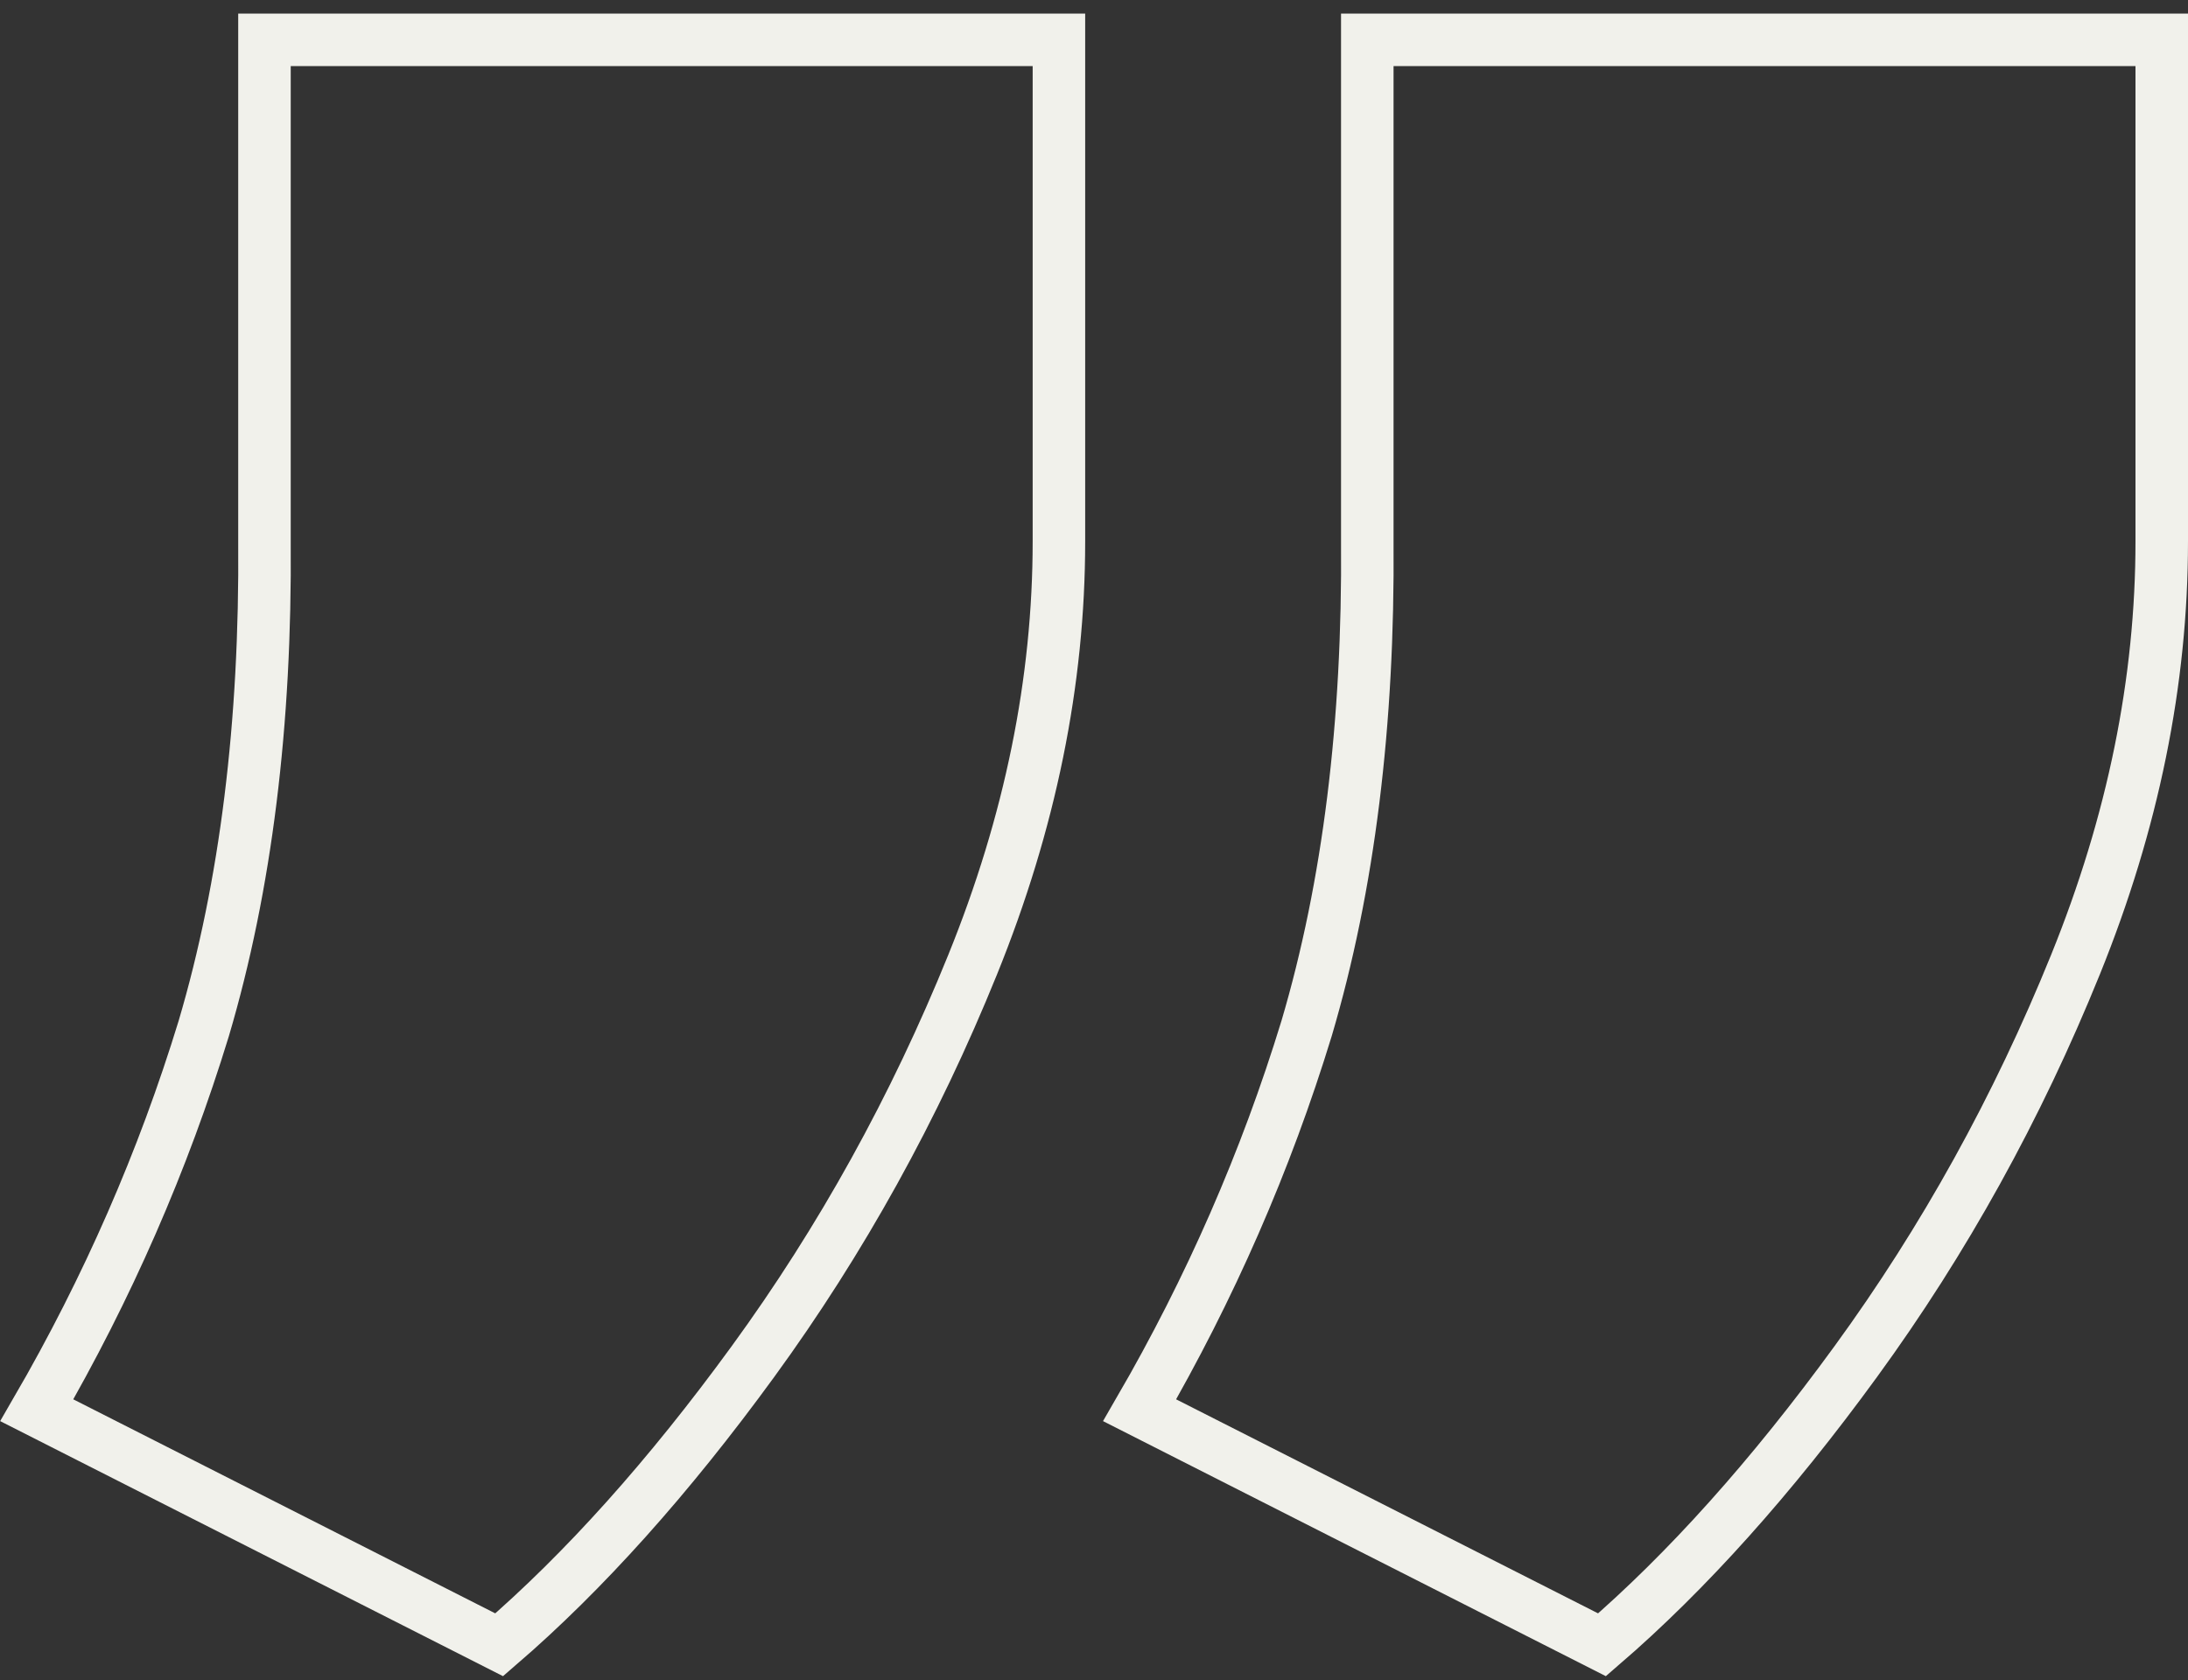 <svg width="125" height="96" viewBox="0 0 125 96" fill="none" xmlns="http://www.w3.org/2000/svg">
<rect x="0" y="0" width="125" height="96" fill="#333333" stroke="none"/>
<path d="M91.523 93.988L65.108 80.586C69.147 73.616 72.327 66.343 74.645 58.769L74.647 58.762L74.649 58.755C77.052 50.627 78.197 41.346 78.113 30.93V2.277H123.5V30.936C123.5 38.936 121.864 46.997 118.569 55.128C115.254 63.312 111.071 70.869 106.02 77.804C101.198 84.426 96.364 89.813 91.523 93.988ZM28.519 93.988L2.103 80.586C6.143 73.616 9.323 66.343 11.641 58.769L11.643 58.762L11.645 58.755C14.047 50.627 15.193 41.346 15.109 30.93V2.277H60.496V30.936C60.496 38.936 58.86 46.997 55.565 55.128C52.25 63.312 48.067 70.869 43.016 77.804C38.194 84.426 33.36 89.813 28.519 93.988Z" stroke="#F1F1EB" stroke-width="3"/>
</svg>

